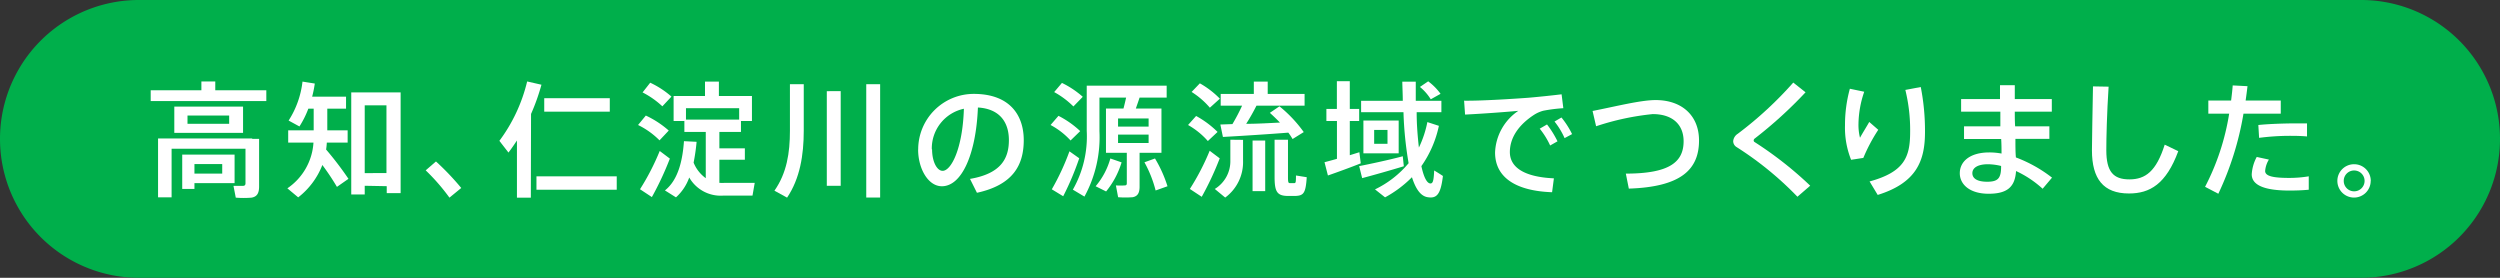 <svg xmlns="http://www.w3.org/2000/svg" viewBox="0 0 360 40"><rect x="0" y="0" width="360" height="40" fill="#333333" stroke="none"/><defs><style>.cls-1{fill:#00af4b;}.cls-2{fill:#fff;}</style></defs><title>title1</title><g id="レイヤー_2" data-name="レイヤー 2"><g id="レイヤー_2-2" data-name="レイヤー 2"><path class="cls-1" d="M340,0H20a20,20,0,0,0,0,40H340a20,20,0,0,0,0-40Z"/><path class="cls-2" d="M29,13V11.73h2V13h7.35v1.55H21.7V13Zm7.31,7h1v6.84c0,.94-.27,1.48-1.08,1.62a13.73,13.73,0,0,1-2.28,0l-.33-1.7c.49,0,1.21,0,1.41,0s.32-.14.32-.34v-5H24.71v7H22.76V19.94H36.32ZM35,15.35v3.78h-9.9V15.35Zm-7,6.91h5.78v4.11H28v.84H26.24V22.26H28Zm-1-4.43h6V16.64H27ZM32,25V23.63H28V25Z"/><path class="cls-2" d="M50.18,25.75l-1.66,1.16a35.81,35.81,0,0,0-2.1-3.15,10.88,10.88,0,0,1-3.48,4.66l-1.56-1.3a8.6,8.6,0,0,0,3.76-6.59H41.5V18.77h3.67V15.65H44.4a13.61,13.61,0,0,1-1.28,2.56l-1.56-.85a13.1,13.1,0,0,0,2-5.61l1.77.28a16.2,16.2,0,0,1-.38,1.89h4.88v1.73h-2.7v3.12h2.93v1.76h-3a9.1,9.1,0,0,1-.1,1A48.26,48.26,0,0,1,50.18,25.75Zm2.34,1V28H50.58V13.31h7.11v14.5h-2v-1Zm3.13-1.83V15.17H52.52v9.76Z"/><path class="cls-2" d="M62.78,23.25a37.65,37.65,0,0,1,3.64,3.82l-1.7,1.39a29.3,29.3,0,0,0-3.42-3.93Z"/><path class="cls-2" d="M76.44,28.46h-2V20.23c-.39.59-.79,1.18-1.22,1.74l-1.31-1.69a23.42,23.42,0,0,0,4-8.55l2.06.47a30.3,30.3,0,0,1-1.5,4.21Zm12.37-3.07v1.93H77.25V25.39Zm-1-11.25v1.94H78.37V14.14Z"/><path class="cls-2" d="M93,16.64a13.85,13.85,0,0,1,3.3,2.16l-1.33,1.41A11.36,11.36,0,0,0,91.88,18Zm2,5.1,1.46,1.1a44.3,44.3,0,0,1-2.59,5.54l-1.71-1.13A34.36,34.36,0,0,0,95,21.74Zm-1.37-9.83a12.85,12.85,0,0,1,3.06,2l-1.31,1.4a12.32,12.32,0,0,0-2.85-2Zm8,13.77V19H98.55V17.42H97v-3.6h4.52V11.75h2v2.07h4.76v3.6H106.7V19h-3.11v2.36h3.67V23h-3.67v3.33a7.73,7.73,0,0,0,.84,0c.6,0,3.57,0,4.25,0l-.32,1.84c-.67,0-3.57,0-4.25,0a5.22,5.22,0,0,1-4.86-2.61,7,7,0,0,1-1.91,2.86l-1.59-1c2-1.57,2.56-4.57,2.74-7.09l1.82.09a28.14,28.14,0,0,1-.43,3A5.14,5.14,0,0,0,101.66,25.68Zm4.81-8.46V15.58H98.78v1.64Z"/><path class="cls-2" d="M115.74,12.12v6.72c0,3.47-.54,6.86-2.4,9.62l-1.82-1c1.78-2.55,2.23-5.45,2.23-8.62V12.12Zm5.32,1V26.76h-2V13.13Zm5.68-1V28.44h-2V12.12Z"/><path class="cls-2" d="M132.22,21.52a8,8,0,0,1,8-8c5.18,0,7.2,3.06,7.2,6.66s-1.55,6.45-6.74,7.58l-1-2c4.42-.75,5.6-2.9,5.6-5.58s-1.42-4.52-4.46-4.7c-.27,6.75-2.34,11.34-5.19,11.34-2,0-3.42-2.57-3.42-5.29Zm2,0c0,1.73.69,3.08,1.52,3.08,1.22,0,2.88-3.17,3.06-8.94A5.84,5.84,0,0,0,134.18,21.49Z"/><path class="cls-2" d="M152.42,16.68a13.5,13.5,0,0,1,3.13,2.2l-1.39,1.35A10.68,10.68,0,0,0,151.28,18ZM154,21.79l1.41,1a40.56,40.56,0,0,1-2.31,5.47l-1.64-1A34.41,34.41,0,0,0,154,21.79Zm-1.08-9.85a13.22,13.22,0,0,1,3,2l-1.35,1.39a12.23,12.23,0,0,0-2.77-2.07ZM164.1,26.87c0,.88-.25,1.39-1,1.53a13.71,13.71,0,0,1-2.09,0l-.32-1.7a9.54,9.54,0,0,0,1.28,0c.21,0,.29-.11.29-.3V22h-3V15.63h2.52c.14-.52.27-1.08.38-1.58h-3.84v4.83a17.85,17.85,0,0,1-2.16,9.43l-1.67-1a15.47,15.47,0,0,0,2-8.46V12.34H168v1.71H164.1c-.16.5-.34,1-.54,1.58h3.69V22H164.1Zm-2.59-3.49a12.2,12.2,0,0,1-2.23,4.19l-1.51-.75a10.56,10.56,0,0,0,2.12-4ZM161,18.23h4.4V17.06H161Zm0,2.36h4.4V19.38H161Zm5.32,2.23a18.7,18.7,0,0,1,1.8,4l-1.71.61a17.14,17.14,0,0,0-1.61-4.06Z"/><path class="cls-2" d="M172.24,16.7A13.63,13.63,0,0,1,175.33,19l-1.4,1.31A11,11,0,0,0,171.08,18Zm1.94,5,1.46,1.1a42.92,42.92,0,0,1-2.59,5.54l-1.71-1.13A34.36,34.36,0,0,0,174.18,21.74ZM172.78,12a12.89,12.89,0,0,1,2.88,2.21l-1.44,1.3a11.48,11.48,0,0,0-2.63-2.27ZM179,20.14v3a6.34,6.34,0,0,1-2.57,5.31l-1.5-1.24a4.67,4.67,0,0,0,2.24-4.09v-3Zm-1.53-2.27a27.33,27.33,0,0,0,1.39-2.65h-3.08V13.53h4.77V11.75h2v1.78h5.31v1.69h-6.93a29.29,29.29,0,0,1-1.48,2.61c1.62,0,3.37-.11,4.86-.18-.45-.47-.93-.93-1.45-1.4l1.38-.94a18.73,18.73,0,0,1,3.5,3.71l-1.61,1a9.13,9.13,0,0,0-.61-.92c-2.77.22-7,.49-9.42.62l-.37-1.79Zm4.72,2.37v7.28h-1.82V20.24Zm3.28-.12v5.35c0,.79.05.9.29.9h.59c.23,0,.27-.06.27-1.1l1.55.25c-.15,2.36-.47,2.66-1.7,2.7-.28,0-.7,0-.93,0-1.64,0-2-.58-2-2.75V20.12Z"/><path class="cls-2" d="M192.52,22.87V17.42H191V15.69h1.51v-4h1.86v4h1.35v1.73h-1.35v4.93l1.38-.43.2,1.6c-1.4.56-3.51,1.33-4.73,1.75l-.49-1.91C191.21,23.23,191.84,23.07,192.52,22.87ZM202,22.5l.15,1.44c-1.77.54-4.47,1.31-6,1.71l-.43-1.73C197.22,23.63,200.16,23,202,22.5Zm5.2-4.38a15.69,15.69,0,0,1-2.52,5.8c.33,1.56.78,2.46,1.28,2.5.34,0,.49-.23.56-1.87.51.3.88.54,1.26.79-.32,2.68-.9,3.26-2.18,3.06-1-.14-1.73-1.15-2.28-2.88a16.4,16.4,0,0,1-3.87,2.9L198,27.27a14.45,14.45,0,0,0,4.84-3.77,52,52,0,0,1-.74-7.34H196V14.52h6c0-.88-.05-1.8-.07-2.76h1.94c0,1,0,1.88,0,2.76h3.69v1.64H204c0,1.92.16,3.63.32,5.09a15.07,15.07,0,0,0,1.22-3.67Zm-5.79-.76v4.72h-5.08V17.36Zm-3.53,3.35h1.92v-2h-1.92Zm7.78-9a8.34,8.34,0,0,1,1.78,1.8l-1.41.79a7.14,7.14,0,0,0-1.56-1.78Z"/><path class="cls-2" d="M220.16,14.07c1.51-.13,3.38-.33,4.71-.49l.25,2a23,23,0,0,0-2.86.36,4.71,4.71,0,0,0-1.35.59c-2.18,1.42-3.49,3.26-3.49,5.37s1.91,3.58,6.34,3.78l-.26,2c-5.16-.18-8.21-2.09-8.21-5.72a7.58,7.58,0,0,1,3.35-6c-1.89.18-5.4.43-7.67.54l-.14-2C213.29,14.54,218.35,14.21,220.16,14.07Zm2.61,3.85a13.81,13.81,0,0,1,1.51,2.43l-1.06.6a11.32,11.32,0,0,0-1.5-2.42Zm2.08-1a12.35,12.35,0,0,1,1.53,2.39l-1.08.58a10.75,10.75,0,0,0-1.45-2.39Z"/><path class="cls-2" d="M238.41,14.41c3.8,0,6.25,2.25,6.25,5.82,0,4.26-2.71,6.69-10.11,6.93L234.12,25c6.25,0,8.32-1.65,8.32-4.66,0-2.36-1.55-3.91-4.45-3.91a37.49,37.49,0,0,0-8.15,1.75l-.51-2.2C232.65,15.33,236.25,14.41,238.41,14.41Z"/><path class="cls-2" d="M260,13.29a61.82,61.82,0,0,1-7.31,6.65.36.36,0,0,0-.16.27.27.27,0,0,0,.14.25,53.09,53.09,0,0,1,8,6.28l-1.84,1.59a47.71,47.71,0,0,0-8.76-7.15,1,1,0,0,1-.49-.86,1.4,1.4,0,0,1,.65-1.05,53.59,53.59,0,0,0,8-7.38Z"/><path class="cls-2" d="M265.68,18a19.65,19.65,0,0,1,.7-5.22l2.07.43a14.82,14.82,0,0,0-.83,4.63,7.67,7.67,0,0,0,.22,2c.28-.54,1-1.67,1.33-2.28l1.3,1.13a24.47,24.47,0,0,0-2.15,4.05l-1.76.27a12.37,12.37,0,0,1-.88-4.95Zm10.91-5.47A32.79,32.79,0,0,1,277.2,19c0,4.16-1.22,7.33-6.81,9.07l-1.17-1.94c5-1.37,5.84-3.51,5.84-7.1a24.19,24.19,0,0,0-.69-6.08Z"/><path class="cls-2" d="M288.05,18.19c0-.7,0-1.4,0-2.11H282.4V14.27H288c0-.74,0-1.43,0-2h2.13v2h5.33v1.81h-5.33c0,.71,0,1.41.05,2.11h4.93V20h-4.89c0,1,0,1.93.07,2.67a19.73,19.73,0,0,1,5.2,2.91l-1.35,1.6a15,15,0,0,0-3.83-2.55c-.15,2.23-1.19,3.27-3.95,3.27s-4.15-1.38-4.15-2.95c0-1.73,1.51-3,4.23-3a9.82,9.82,0,0,1,1.78.16c0-.61,0-1.33-.05-2.09h-5.35V18.19Zm-1.78,5.46c-1.48,0-2.25.52-2.25,1.29s.72,1.23,2.14,1.23c1.59,0,2-.54,2-2.2V23.9A8.38,8.38,0,0,0,286.27,23.65Z"/><path class="cls-2" d="M303.64,12.48c-.25,3.86-.33,7.46-.33,9.15,0,3.08,1,4.2,3.32,4.2s3.87-1.16,5.09-5l1.95.94c-1.75,4.74-4.09,6.09-7.1,6.09-3.69,0-5.33-2.11-5.33-6.22,0-1.71.09-5.34.15-9.2Z"/><path class="cls-2" d="M321.28,14.48c.09-.74.18-1.47.23-2.18l2.13.11c-.08.69-.17,1.37-.27,2.07h5.06v1.89h-5.37a43.76,43.76,0,0,1-3.62,11.53l-1.91-1A34.46,34.46,0,0,0,321,16.37h-3V14.48Zm5.44,8.5a3.69,3.69,0,0,0-.54,1.64c0,.79,1.31,1,3.51,1a16.87,16.87,0,0,0,2.77-.23v1.93c-.94.09-1.86.12-2.76.12-3.27,0-5.45-.63-5.45-2.34a6,6,0,0,1,.72-2.5Zm5.49-3.33c-.69-.07-1.55-.09-2.45-.09a34.9,34.9,0,0,0-4.45.29L325.2,18c1.34-.14,3.21-.21,4.74-.23.85,0,1.64,0,2.27,0Z"/><path class="cls-2" d="M341.38,26.06A2.4,2.4,0,1,1,339,23.65a2.39,2.39,0,0,1,2.39,2.41Zm-3.88,0A1.49,1.49,0,0,0,339,27.55a1.5,1.5,0,1,0,0-3A1.49,1.49,0,0,0,337.5,26Z"/></g></g></svg>